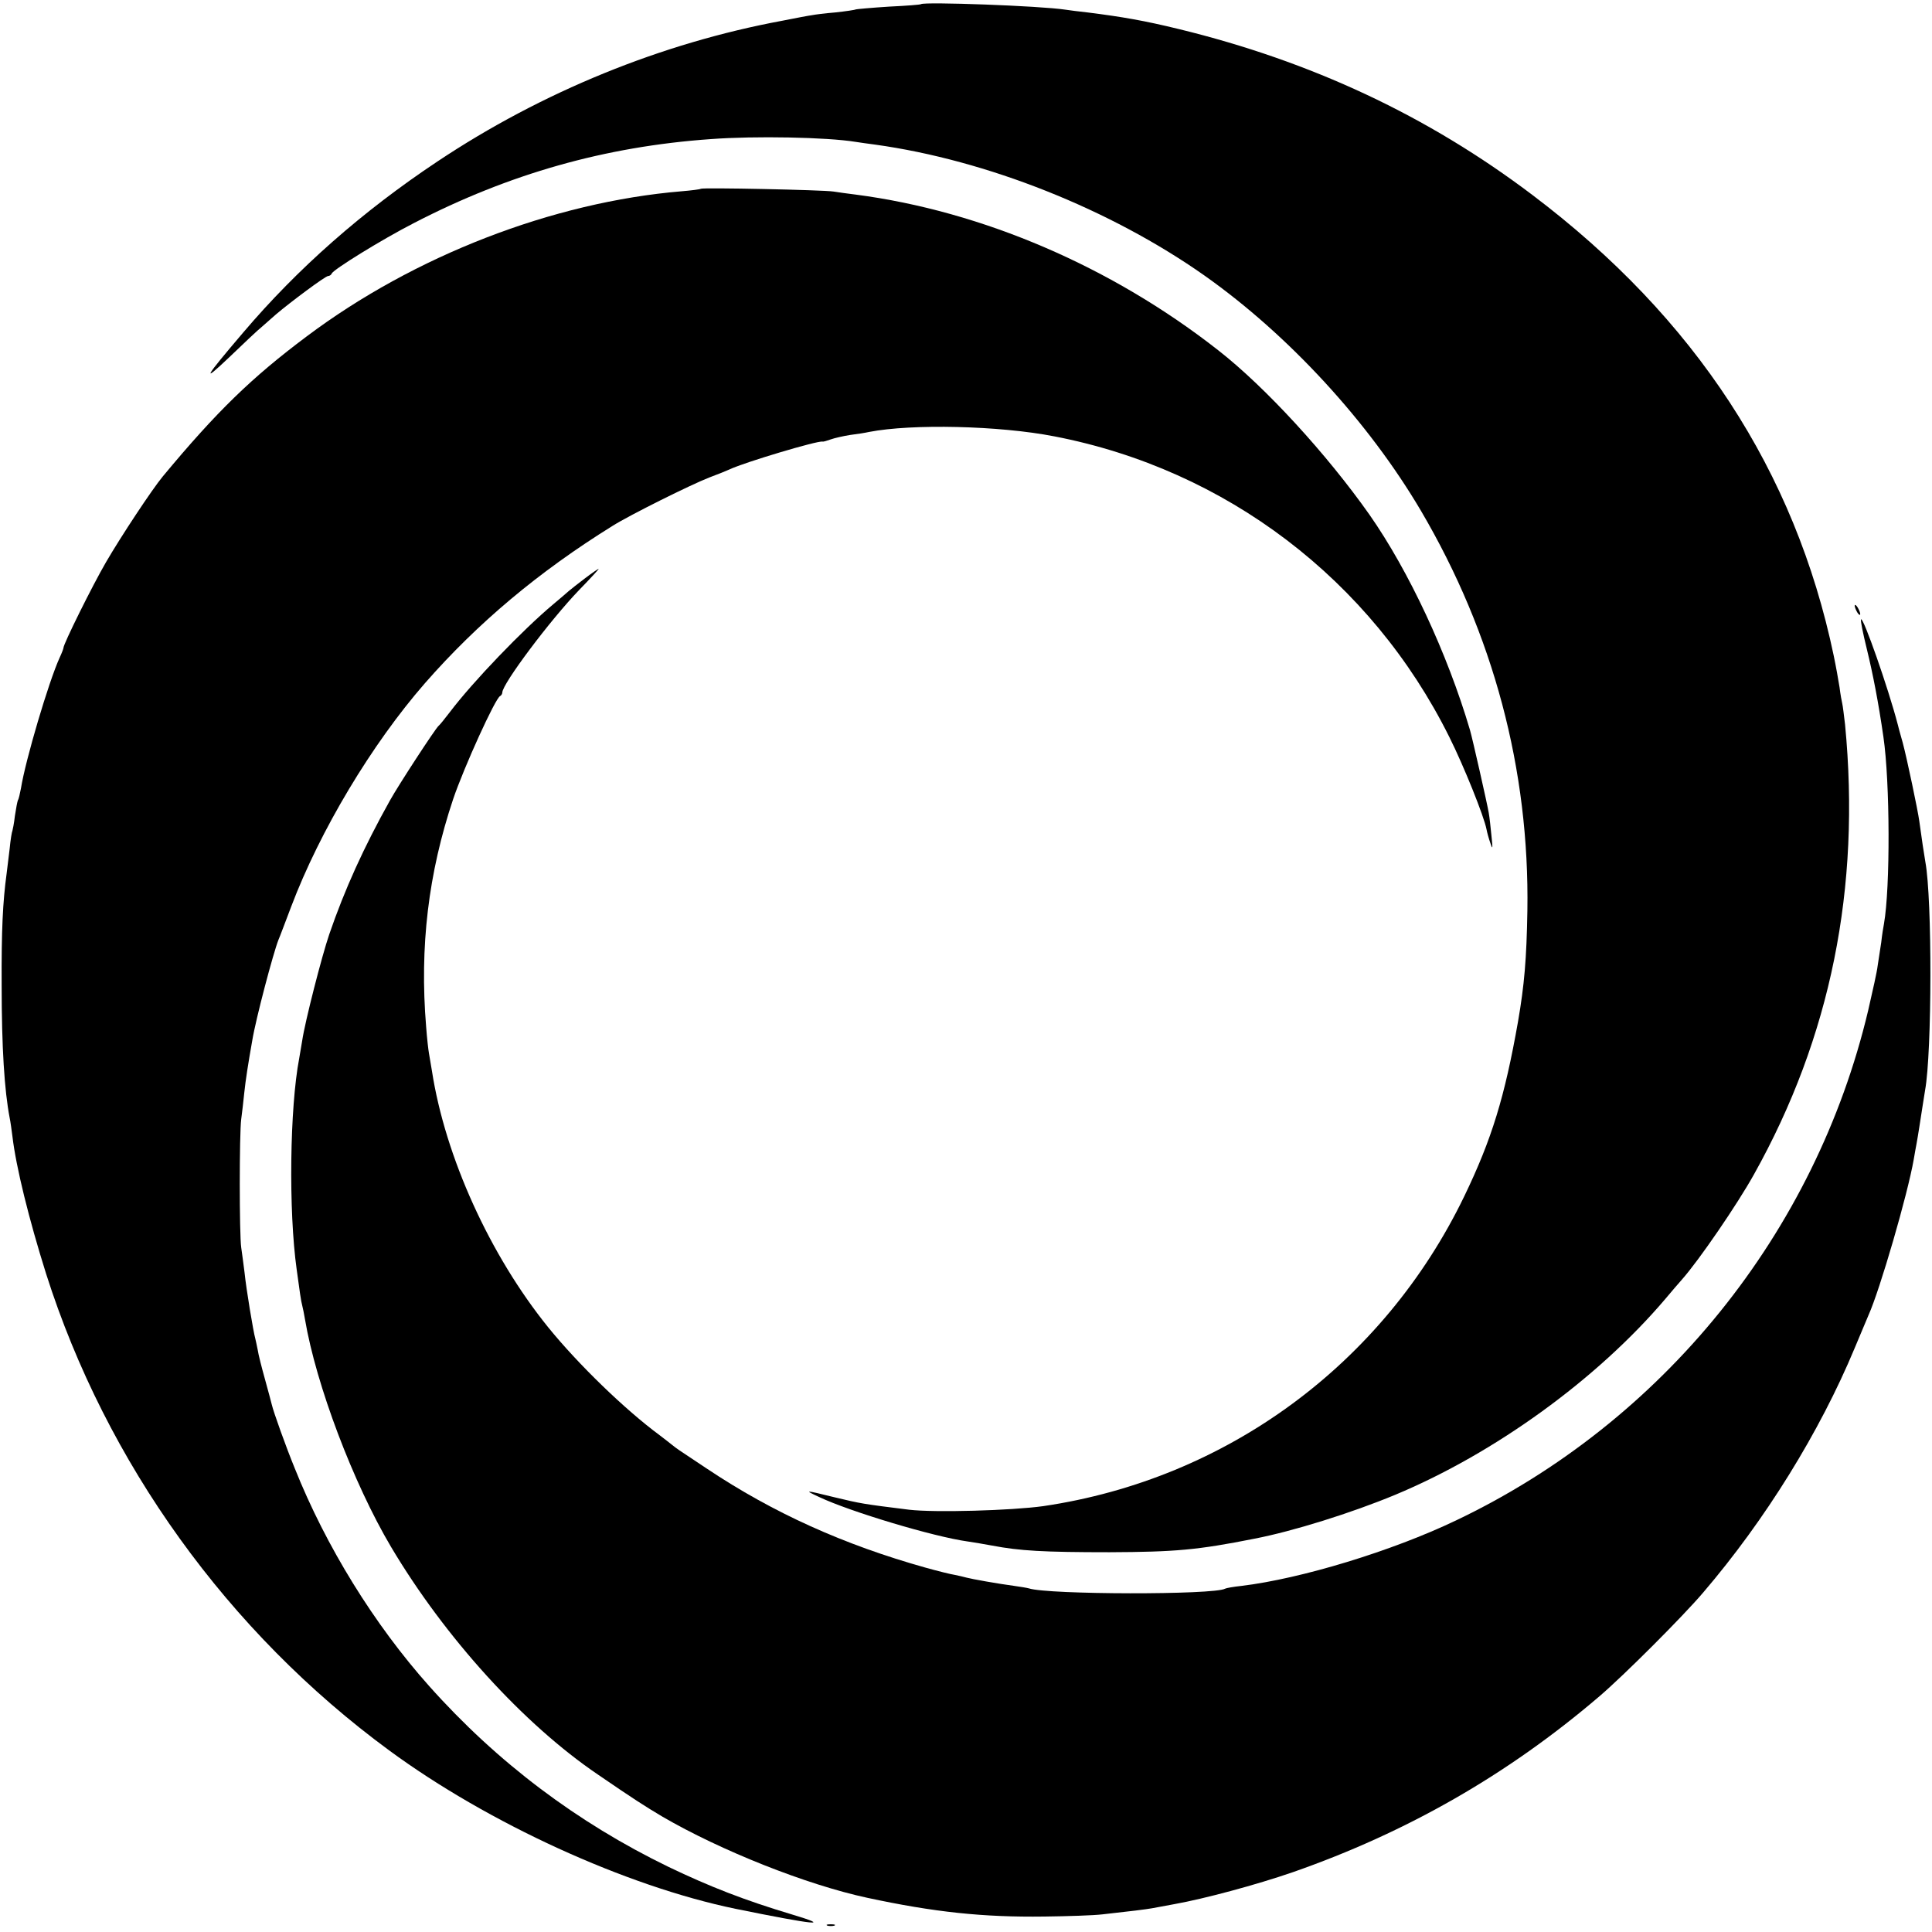 <?xml version="1.0" standalone="no"?>
<!DOCTYPE svg PUBLIC "-//W3C//DTD SVG 20010904//EN"
 "http://www.w3.org/TR/2001/REC-SVG-20010904/DTD/svg10.dtd">
<svg version="1.0" xmlns="http://www.w3.org/2000/svg"
 width="700pt" height="700pt" viewBox="0 0 700 700"
 preserveAspectRatio="xMidYMid meet">
<g transform="translate(0,700) scale(0.1,-0.1)"
fill="#000000" stroke="none">
<path d="M3337 6985 c-1 -2 -53 -6 -116 -9 -63 -4 -117 -9 -120 -10 -3 -2 -37
-7 -74 -11 -37 -3 -76 -8 -85 -10 -9 -1 -57 -10 -107 -20 -438 -81 -872 -258
-1250 -510 -272 -181 -507 -388 -704 -620 -140 -164 -154 -188 -51 -90 52 50
106 101 120 112 14 12 36 32 50 44 53 45 179 139 189 139 5 0 11 4 13 9 5 14
181 123 298 183 344 178 692 277 1075 304 160 12 421 7 525 -10 14 -2 46 -7
71 -10 404 -56 852 -234 1194 -475 304 -215 593 -529 783 -851 263 -447 394
-939 386 -1450 -3 -175 -11 -269 -34 -402 -48 -272 -95 -426 -195 -633 -293
-606 -860 -1024 -1525 -1122 -115 -16 -392 -24 -486 -13 -169 21 -174 22 -270
45 -110 27 -112 27 -56 1 112 -53 415 -144 538 -161 21 -3 62 -10 89 -15 100
-19 185 -24 425 -24 238 1 319 8 525 49 140 27 351 93 510 159 360 150 732
419 979 710 22 26 49 58 60 70 62 70 201 273 261 381 278 497 387 1038 330
1630 -4 33 -8 67 -10 75 -2 8 -7 35 -10 60 -4 25 -13 76 -21 114 -140 669
-502 1224 -1091 1669 -379 287 -802 485 -1283 602 -123 30 -203 44 -330 60
-30 3 -66 8 -80 10 -92 14 -511 29 -523 20z"/>
<path d="M2539 6316 c-2 -2 -33 -6 -69 -9 -467 -39 -970 -234 -1359 -526 -199
-149 -325 -271 -521 -507 -39 -47 -152 -218 -206 -311 -50 -86 -154 -296 -154
-310 0 -3 -6 -19 -14 -36 -40 -88 -124 -372 -140 -473 -4 -20 -8 -39 -11 -43
-2 -4 -7 -30 -11 -57 -3 -27 -8 -51 -9 -54 -2 -3 -7 -33 -10 -65 -4 -33 -9
-73 -11 -90 -14 -103 -19 -206 -18 -405 0 -225 10 -381 29 -480 3 -14 7 -44
10 -67 13 -111 60 -301 122 -498 218 -685 659 -1298 1243 -1727 359 -264 858
-492 1255 -574 285 -58 357 -66 203 -20 -170 51 -296 100 -446 172 -330 160
-621 379 -867 655 -199 223 -374 506 -487 789 -32 78 -77 204 -83 230 -2 8
-13 50 -25 93 -12 43 -24 90 -26 105 -3 15 -7 34 -9 42 -7 24 -33 180 -39 240
-4 30 -9 71 -12 90 -7 46 -7 414 0 465 3 22 8 65 11 95 5 48 14 105 29 190 13
79 76 317 95 365 5 11 25 65 46 120 104 275 292 589 485 810 191 218 411 403
680 570 62 39 283 149 350 175 30 11 64 25 75 30 53 25 317 104 335 100 3 -1
16 3 30 8 14 5 45 12 70 16 25 3 56 8 69 11 155 30 471 23 671 -16 622 -120
1148 -520 1431 -1089 53 -106 126 -288 135 -335 2 -11 8 -33 14 -50 8 -25 9
-20 4 25 -3 30 -7 69 -10 85 -4 26 -60 274 -68 300 -82 278 -222 577 -364 780
-155 220 -377 462 -547 595 -386 303 -855 505 -1315 565 -25 3 -61 8 -80 11
-39 6 -476 15 -481 10z"/>
<path d="M2120 4905 c-25 -19 -52 -40 -60 -47 -8 -7 -32 -28 -55 -47 -110 -92
-291 -280 -375 -391 -19 -25 -37 -47 -41 -50 -11 -9 -145 -214 -176 -270 -95
-170 -164 -322 -220 -485 -27 -79 -88 -317 -98 -385 -4 -25 -9 -54 -11 -65
-34 -178 -39 -551 -9 -765 10 -74 16 -117 20 -130 2 -8 7 -31 10 -50 40 -237
175 -594 312 -825 195 -328 480 -642 750 -825 127 -87 169 -114 233 -152 211
-123 523 -247 742 -294 242 -52 419 -71 642 -68 83 1 178 4 211 8 100 11 157
18 179 22 12 2 48 9 81 15 107 19 297 70 430 116 412 144 778 353 1110 637 88
75 303 290 376 376 225 263 422 581 549 886 23 54 45 108 50 119 41 91 142
438 164 565 3 19 8 45 10 56 2 12 7 39 10 60 9 57 18 117 21 134 25 137 26
693 1 827 -3 16 -15 95 -22 148 -5 38 -45 228 -60 284 -9 31 -17 61 -18 66
-35 134 -125 390 -133 381 -3 -2 7 -51 21 -108 22 -90 42 -193 60 -318 24
-164 25 -547 2 -677 -2 -10 -7 -40 -10 -68 -4 -27 -10 -66 -13 -85 -2 -19 -18
-91 -34 -160 -191 -807 -744 -1492 -1494 -1849 -232 -111 -561 -211 -777 -237
-29 -3 -56 -8 -59 -10 -39 -23 -642 -22 -711 1 -7 2 -31 6 -53 9 -60 8 -155
25 -173 30 -10 3 -29 7 -43 10 -14 2 -62 14 -105 26 -296 83 -552 198 -793
359 -46 31 -91 61 -99 66 -9 6 -21 15 -27 20 -7 6 -27 21 -45 35 -126 93 -295
257 -403 390 -212 262 -374 619 -422 930 -4 25 -9 54 -11 65 -2 11 -7 54 -10
95 -24 290 8 556 98 825 39 115 153 366 170 373 4 2 8 8 8 13 0 31 173 262
279 372 41 42 73 77 70 76 -2 0 -24 -15 -49 -34z"/>
<path d="M6720 4805 c0 -5 5 -17 10 -25 5 -8 10 -10 10 -5 0 6 -5 17 -10 25
-5 8 -10 11 -10 5z"/>
<path d="M2998 23 c6 -2 18 -2 25 0 6 3 1 5 -13 5 -14 0 -19 -2 -12 -5z"/>
</g>
</svg>
